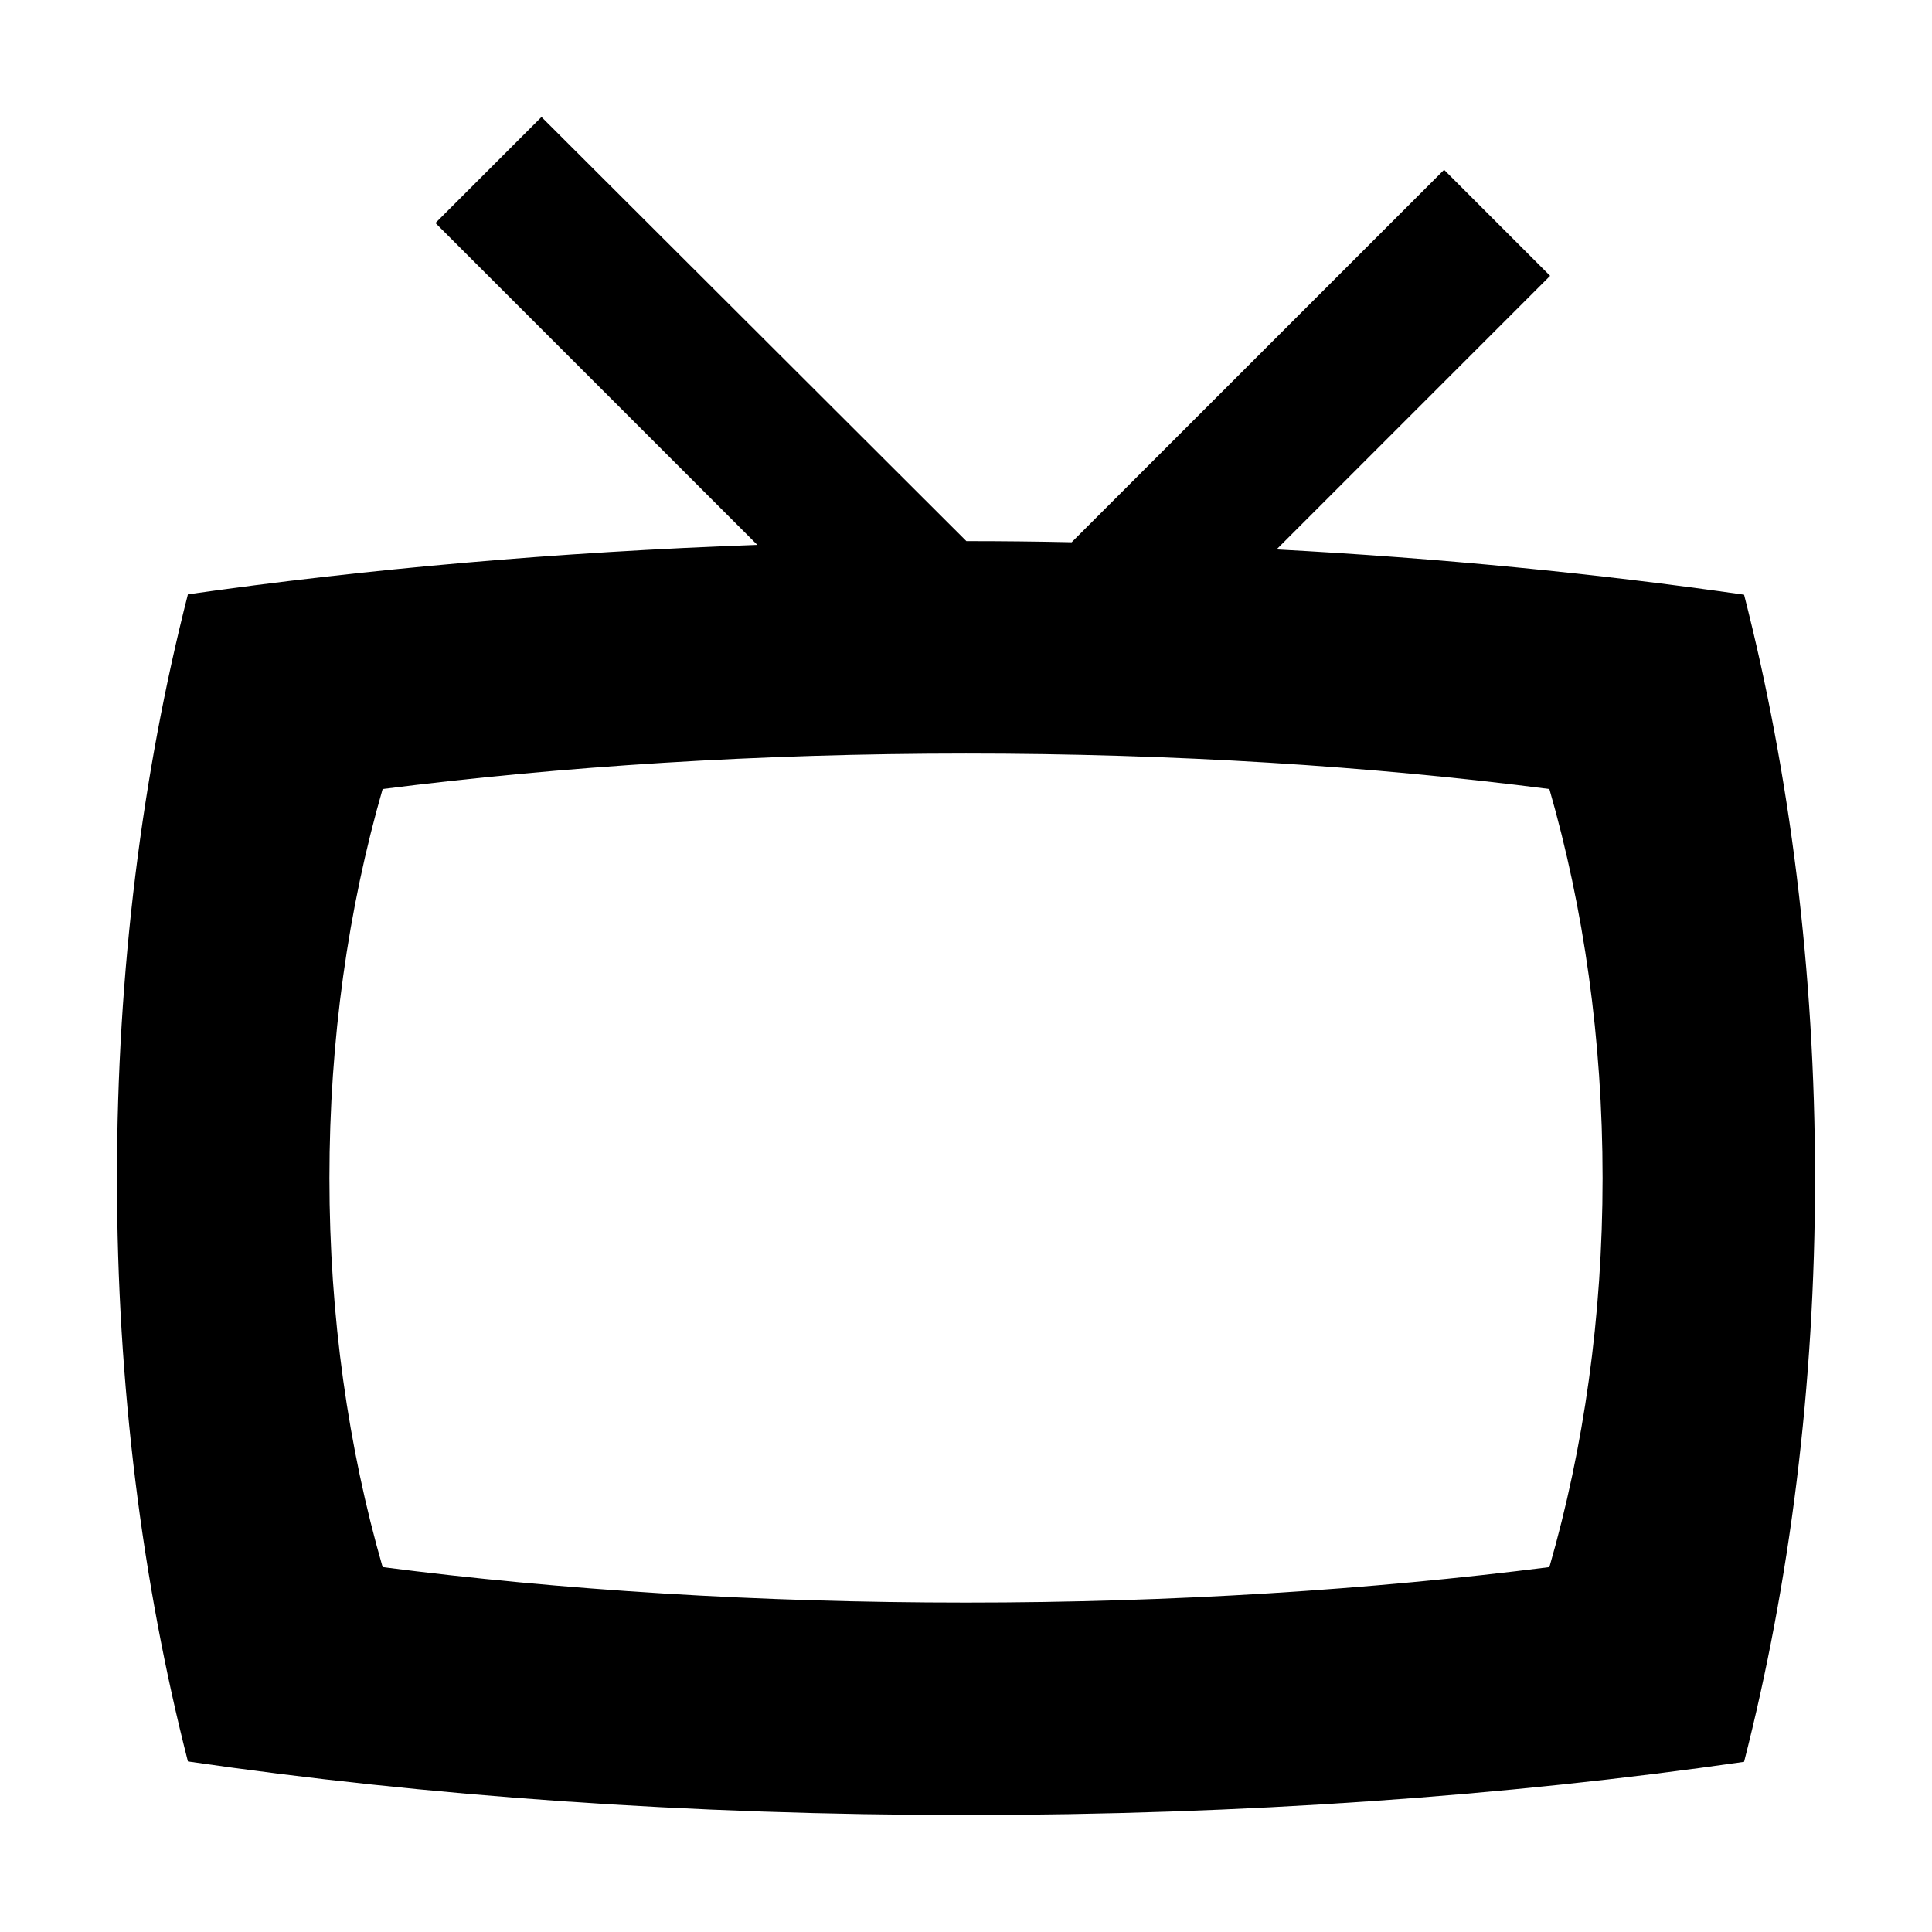 <?xml version="1.0" encoding="utf-8"?>
<!-- Generator: Adobe Illustrator 22.1.0, SVG Export Plug-In . SVG Version: 6.00 Build 0)  -->
<svg version="1.1" id="Layer_1" xmlns="http://www.w3.org/2000/svg" xmlns:xlink="http://www.w3.org/1999/xlink" x="0px" y="0px"
	 viewBox="0 0 512 512" style="enable-background:new 0 0 512 512;" xml:space="preserve">
<g>
	<path d="M462.2,157.6c-39-5.6-80.6-9.7-123.9-12l72.5-72.5l-28.1-28.1l-98.7,98.7c-9.2-0.2-18.5-0.3-27.9-0.3l0,0L143.5,31
		l-28.1,28.1l85.3,85.3c-53.1,1.9-103.9,6.4-150.9,13.1C37.7,204.9,31,257.3,31,312.2s6.7,107.3,18.8,154.6
		C112.9,476,182.7,481,256,481s143.1-5,206.2-14.1c12.1-47.3,18.8-99.6,18.8-154.6S474.3,204.9,462.2,157.6z M410.6,415.3
		c-47.3,6-99.6,9.4-154.6,9.4s-107.3-3.3-154.6-9.4c-9.1-31.6-14.1-66.4-14.1-103.1s5-71.5,14.1-103.1c47.3-6,99.6-9.4,154.6-9.4
		s107.3,3.3,154.6,9.4c9.1,31.6,14.1,66.4,14.1,103.1S419.7,383.8,410.6,415.3z"/>
</g>
</svg>

